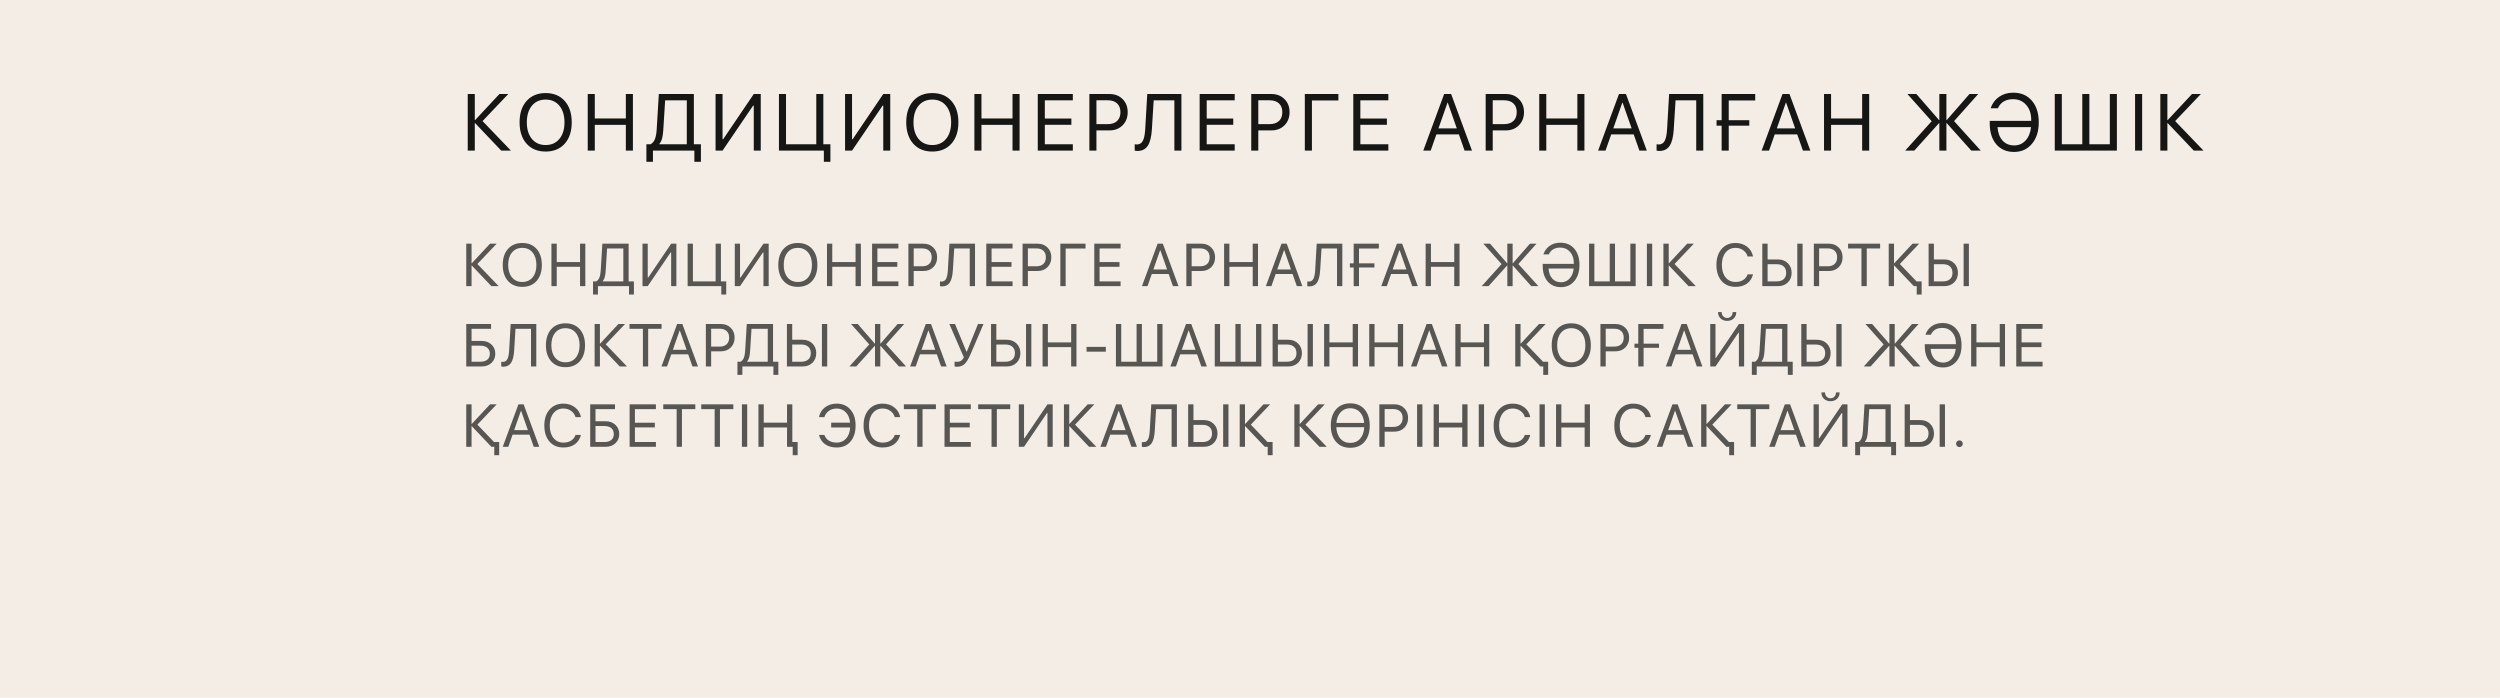 <?xml version="1.0" encoding="UTF-8"?> <svg xmlns="http://www.w3.org/2000/svg" width="498" height="139" viewBox="0 0 498 139" fill="none"> <rect width="498" height="139" fill="#F3EDE6"></rect> <path d="M95.094 52.588L99.33 57H97.883L93.981 52.893H93.934V57H92.879V48.545H93.934V52.441H93.981L97.613 48.545H98.938L95.094 52.588ZM101.193 49.582C101.892 48.797 102.841 48.404 104.041 48.404C105.24 48.404 106.189 48.797 106.888 49.582C107.587 50.367 107.937 51.432 107.937 52.775C107.937 54.119 107.587 55.184 106.888 55.969C106.189 56.75 105.24 57.141 104.041 57.141C102.841 57.141 101.892 56.75 101.193 55.969C100.494 55.184 100.144 54.119 100.144 52.775C100.144 51.432 100.494 50.367 101.193 49.582ZM106.091 50.297C105.587 49.684 104.904 49.377 104.041 49.377C103.177 49.377 102.492 49.684 101.984 50.297C101.48 50.906 101.228 51.732 101.228 52.775C101.228 53.815 101.48 54.641 101.984 55.254C102.492 55.863 103.177 56.168 104.041 56.168C104.904 56.168 105.587 55.863 106.091 55.254C106.599 54.641 106.853 53.815 106.853 52.775C106.853 51.732 106.599 50.906 106.091 50.297ZM116.597 57H115.542V53.15H110.901V57H109.847V48.545H110.901V52.201H115.542V48.545H116.597V57ZM120.657 53.889C120.626 54.412 120.567 54.836 120.481 55.16C120.399 55.484 120.26 55.766 120.065 56.004V56.051H124.167V49.494H120.932L120.657 53.889ZM119.11 57V58.67H118.131V56.051H118.758C119.051 55.895 119.266 55.639 119.403 55.283C119.544 54.924 119.631 54.451 119.667 53.865L119.989 48.545H125.221V56.051H126.276V58.67H125.297V57H119.11ZM133.693 57V50.273H133.6L129.029 57H127.986V48.545H129.029V55.295H129.123L133.693 48.545H134.736V57H133.693ZM144.662 58.67H143.683V57H136.974V48.545H138.029V56.051H142.552V48.545H143.607V56.051H144.662V58.67ZM152.079 57V50.273H151.985L147.415 57H146.372V48.545H147.415V55.295H147.509L152.079 48.545H153.122V57H152.079ZM156.081 49.582C156.78 48.797 157.729 48.404 158.928 48.404C160.128 48.404 161.077 48.797 161.776 49.582C162.475 50.367 162.825 51.432 162.825 52.775C162.825 54.119 162.475 55.184 161.776 55.969C161.077 56.75 160.128 57.141 158.928 57.141C157.729 57.141 156.78 56.75 156.081 55.969C155.381 55.184 155.032 54.119 155.032 52.775C155.032 51.432 155.381 50.367 156.081 49.582ZM160.979 50.297C160.475 49.684 159.792 49.377 158.928 49.377C158.065 49.377 157.38 49.684 156.872 50.297C156.368 50.906 156.116 51.732 156.116 52.775C156.116 53.815 156.368 54.641 156.872 55.254C157.38 55.863 158.065 56.168 158.928 56.168C159.792 56.168 160.475 55.863 160.979 55.254C161.487 54.641 161.741 53.815 161.741 52.775C161.741 51.732 161.487 50.906 160.979 50.297ZM171.485 57H170.43V53.15H165.789V57H164.735V48.545H165.789V52.201H170.43V48.545H171.485V57ZM178.961 56.051V57H173.722V48.545H178.961V49.494H174.777V52.207H178.744V53.145H174.777V56.051H178.961ZM180.952 48.545H183.97C184.763 48.545 185.411 48.799 185.915 49.307C186.423 49.81 186.677 50.461 186.677 51.258C186.677 52.059 186.423 52.713 185.915 53.221C185.407 53.728 184.755 53.982 183.958 53.982H182.007V57H180.952V48.545ZM182.007 49.482V53.045H183.695C184.296 53.045 184.763 52.889 185.095 52.576C185.427 52.26 185.593 51.82 185.593 51.258C185.593 50.695 185.427 50.26 185.095 49.951C184.767 49.639 184.3 49.482 183.695 49.482H182.007ZM194.223 57H193.169V49.494H190.081L189.811 53.836C189.741 54.961 189.534 55.779 189.19 56.291C188.85 56.799 188.339 57.053 187.655 57.053C187.499 57.053 187.362 57.033 187.245 56.994V56.051C187.331 56.074 187.436 56.086 187.561 56.086C187.964 56.086 188.26 55.908 188.452 55.553C188.647 55.197 188.768 54.611 188.815 53.795L189.12 48.545H194.223V57ZM201.705 56.051V57H196.467V48.545H201.705V49.494H197.522V52.207H201.489V53.145H197.522V56.051H201.705ZM203.697 48.545H206.715C207.508 48.545 208.156 48.799 208.66 49.307C209.168 49.81 209.422 50.461 209.422 51.258C209.422 52.059 209.168 52.713 208.66 53.221C208.152 53.728 207.5 53.982 206.703 53.982H204.752V57H203.697V48.545ZM204.752 49.482V53.045H206.439C207.041 53.045 207.508 52.889 207.84 52.576C208.172 52.26 208.338 51.82 208.338 51.258C208.338 50.695 208.172 50.26 207.84 49.951C207.511 49.639 207.045 49.482 206.439 49.482H204.752ZM212.281 57H211.22V48.545H216.236V49.506H212.281V57ZM223.22 56.051V57H217.981V48.545H223.22V49.494H219.036V52.207H223.003V53.145H219.036V56.051H223.22ZM233.648 57L232.799 54.58H229.435L228.586 57H227.478L230.596 48.545H231.639L234.756 57H233.648ZM231.099 49.828L229.746 53.684H232.488L231.135 49.828H231.099ZM236.32 48.545H239.337C240.13 48.545 240.779 48.799 241.283 49.307C241.79 49.81 242.044 50.461 242.044 51.258C242.044 52.059 241.79 52.713 241.283 53.221C240.775 53.728 240.122 53.982 239.326 53.982H237.374V57H236.32V48.545ZM237.374 49.482V53.045H239.062C239.663 53.045 240.13 52.889 240.462 52.576C240.794 52.26 240.96 51.82 240.96 51.258C240.96 50.695 240.794 50.26 240.462 49.951C240.134 49.639 239.667 49.482 239.062 49.482H237.374ZM250.593 57H249.538V53.15H244.897V57H243.843V48.545H244.897V52.201H249.538V48.545H250.593V57ZM258.327 57L257.477 54.58H254.114L253.264 57H252.157L255.274 48.545H256.317L259.434 57H258.327ZM255.778 49.828L254.424 53.684H257.166L255.813 49.828H255.778ZM267.391 57H266.336V49.494H263.248L262.978 53.836C262.908 54.961 262.701 55.779 262.357 56.291C262.018 56.799 261.506 57.053 260.822 57.053C260.666 57.053 260.529 57.033 260.412 56.994V56.051C260.498 56.074 260.603 56.086 260.728 56.086C261.131 56.086 261.428 55.908 261.619 55.553C261.814 55.197 261.935 54.611 261.982 53.795L262.287 48.545H267.391V57ZM274.667 49.506H270.712V52.459H273.783V53.279H270.712V57H269.652V53.279H268.896V52.459H269.652V48.545H274.667V49.506ZM281.317 57L280.468 54.58H277.104L276.255 57H275.147L278.265 48.545H279.308L282.425 57H281.317ZM278.769 49.828L277.415 53.684H280.157L278.804 49.828H278.769ZM290.739 57H289.684V53.15H285.043V57H283.989V48.545H285.043V52.201H289.684V48.545H290.739V57ZM302.457 52.594L306.447 57H305.029L301.361 52.893H301.314V57H300.259V52.893H300.212L296.515 57H295.156L299.111 52.605L295.49 48.545H296.826L300.212 52.441H300.259V48.545H301.314V52.441H301.361L304.759 48.545H306.066L302.457 52.594ZM313.612 55.986C312.937 56.795 312.046 57.199 310.94 57.199C309.835 57.199 308.956 56.826 308.304 56.08C307.655 55.33 307.323 54.31 307.308 53.022V52.559H313.501V52.4C313.509 51.494 313.261 50.754 312.757 50.18C312.253 49.605 311.601 49.318 310.8 49.318C309.69 49.318 308.931 49.772 308.521 50.678H307.437C307.69 49.943 308.114 49.371 308.708 48.961C309.306 48.551 310.011 48.346 310.823 48.346C311.991 48.346 312.917 48.746 313.601 49.547C314.288 50.344 314.632 51.422 314.632 52.781C314.632 54.105 314.292 55.174 313.612 55.986ZM310.964 56.227C311.644 56.227 312.21 55.98 312.663 55.488C313.116 54.992 313.388 54.326 313.478 53.49H308.468C308.534 54.35 308.786 55.022 309.224 55.506C309.665 55.986 310.245 56.227 310.964 56.227ZM316.542 57V48.545H317.596V56.051H320.655V48.545H321.71V56.051H324.768V48.545H325.823V57H316.542ZM329.115 57H328.061V48.545H329.115V57ZM333.568 52.588L337.804 57H336.357L332.455 52.893H332.408V57H331.353V48.545H332.408V52.441H332.455L336.087 48.545H337.412L333.568 52.588ZM345.719 57.141C344.551 57.141 343.624 56.748 342.936 55.963C342.253 55.174 341.911 54.109 341.911 52.77C341.911 51.441 342.256 50.383 342.948 49.594C343.639 48.801 344.563 48.404 345.719 48.404C346.618 48.404 347.383 48.65 348.016 49.143C348.653 49.631 349.049 50.281 349.206 51.094H348.128C347.975 50.57 347.68 50.154 347.243 49.846C346.805 49.533 346.298 49.377 345.719 49.377C344.895 49.377 344.235 49.685 343.739 50.303C343.243 50.92 342.995 51.742 342.995 52.77C342.995 53.809 343.241 54.635 343.733 55.248C344.225 55.861 344.889 56.168 345.725 56.168C346.323 56.168 346.831 56.035 347.249 55.77C347.667 55.504 347.96 55.129 348.128 54.645H349.206C348.999 55.449 348.594 56.066 347.993 56.496C347.391 56.926 346.633 57.141 345.719 57.141ZM351.051 57V48.545H352.106V51.68H354.174C354.971 51.68 355.623 51.93 356.131 52.43C356.639 52.926 356.893 53.565 356.893 54.346C356.893 55.127 356.641 55.766 356.137 56.262C355.633 56.754 354.983 57 354.186 57H351.051ZM352.106 56.051H353.91C354.516 56.051 354.983 55.902 355.311 55.605C355.643 55.309 355.809 54.889 355.809 54.346C355.809 53.799 355.643 53.377 355.311 53.08C354.983 52.779 354.516 52.629 353.91 52.629H352.106V56.051ZM359.078 57H358.024V48.545H359.078V57ZM361.316 48.545H364.334C365.127 48.545 365.775 48.799 366.279 49.307C366.787 49.81 367.041 50.461 367.041 51.258C367.041 52.059 366.787 52.713 366.279 53.221C365.771 53.728 365.119 53.982 364.322 53.982H362.371V57H361.316V48.545ZM362.371 49.482V53.045H364.058C364.66 53.045 365.127 52.889 365.459 52.576C365.791 52.26 365.957 51.82 365.957 51.258C365.957 50.695 365.791 50.26 365.459 49.951C365.131 49.639 364.664 49.482 364.058 49.482H362.371ZM371.857 57H370.802V49.494H368.136V48.545H374.523V49.494H371.857V57ZM381.77 56.051H382.79V58.67H381.811V57H381.237L377.335 52.893H377.288V57H376.233V48.545H377.288V52.441H377.335L380.967 48.545H382.292L378.448 52.588L381.77 56.051ZM384.178 57V48.545H385.233V51.68H387.301C388.098 51.68 388.75 51.93 389.258 52.43C389.766 52.926 390.02 53.565 390.02 54.346C390.02 55.127 389.768 55.766 389.264 56.262C388.76 56.754 388.11 57 387.313 57H384.178ZM385.233 56.051H387.037C387.643 56.051 388.11 55.902 388.438 55.605C388.77 55.309 388.936 54.889 388.936 54.346C388.936 53.799 388.77 53.377 388.438 53.08C388.11 52.779 387.643 52.629 387.037 52.629H385.233V56.051ZM392.205 57H391.151V48.545H392.205V57ZM98.662 70.463C98.662 71.209 98.408 71.818 97.9 72.291C97.397 72.764 96.748 73 95.955 73H92.879V64.545H97.818V65.494H93.934V67.914H95.943C96.74 67.914 97.393 68.152 97.9 68.629C98.408 69.102 98.662 69.713 98.662 70.463ZM93.934 72.051H95.68C96.285 72.051 96.752 71.914 97.08 71.641C97.412 71.363 97.578 70.971 97.578 70.463C97.578 69.951 97.412 69.557 97.08 69.279C96.752 69.002 96.285 68.863 95.68 68.863H93.934V72.051ZM106.83 73H105.775V65.494H102.687L102.418 69.836C102.347 70.961 102.14 71.779 101.796 72.291C101.457 72.799 100.945 73.053 100.261 73.053C100.105 73.053 99.968 73.033 99.851 72.994V72.051C99.937 72.074 100.043 72.086 100.168 72.086C100.57 72.086 100.867 71.908 101.058 71.553C101.253 71.197 101.375 70.611 101.421 69.795L101.726 64.545H106.83V73ZM109.794 65.582C110.493 64.797 111.442 64.404 112.642 64.404C113.841 64.404 114.79 64.797 115.489 65.582C116.189 66.367 116.538 67.432 116.538 68.775C116.538 70.119 116.189 71.184 115.489 71.969C114.79 72.75 113.841 73.141 112.642 73.141C111.442 73.141 110.493 72.75 109.794 71.969C109.095 71.184 108.745 70.119 108.745 68.775C108.745 67.432 109.095 66.367 109.794 65.582ZM114.692 66.297C114.189 65.684 113.505 65.377 112.642 65.377C111.778 65.377 111.093 65.684 110.585 66.297C110.081 66.906 109.829 67.732 109.829 68.775C109.829 69.814 110.081 70.641 110.585 71.254C111.093 71.863 111.778 72.168 112.642 72.168C113.505 72.168 114.189 71.863 114.692 71.254C115.2 70.641 115.454 69.814 115.454 68.775C115.454 67.732 115.2 66.906 114.692 66.297ZM120.663 68.588L124.899 73H123.452L119.549 68.893H119.503V73H118.448V64.545H119.503V68.441H119.549L123.182 64.545H124.506L120.663 68.588ZM129.117 73H128.063V65.494H125.397V64.545H131.783V65.494H129.117V73ZM137.935 73L137.086 70.58H133.722L132.873 73H131.765L134.882 64.545H135.925L139.043 73H137.935ZM135.386 65.828L134.033 69.684H136.775L135.421 65.828H135.386ZM140.607 64.545H143.624C144.417 64.545 145.066 64.799 145.569 65.307C146.077 65.811 146.331 66.461 146.331 67.258C146.331 68.059 146.077 68.713 145.569 69.221C145.062 69.728 144.409 69.982 143.612 69.982H141.661V73H140.607V64.545ZM141.661 65.482V69.045H143.349C143.95 69.045 144.417 68.889 144.749 68.576C145.081 68.26 145.247 67.82 145.247 67.258C145.247 66.695 145.081 66.26 144.749 65.951C144.421 65.639 143.954 65.482 143.349 65.482H141.661ZM149.424 69.889C149.393 70.412 149.335 70.836 149.249 71.16C149.167 71.484 149.028 71.766 148.833 72.004V72.051H152.934V65.494H149.7L149.424 69.889ZM147.878 73V74.67H146.899V72.051H147.526C147.819 71.894 148.034 71.639 148.171 71.283C148.311 70.924 148.399 70.451 148.434 69.865L148.756 64.545H153.989V72.051H155.044V74.67H154.065V73H147.878ZM156.754 73V64.545H157.809V67.68H159.877C160.674 67.68 161.326 67.93 161.834 68.43C162.342 68.926 162.596 69.564 162.596 70.346C162.596 71.127 162.344 71.766 161.84 72.262C161.336 72.754 160.686 73 159.889 73H156.754ZM157.809 72.051H159.613C160.219 72.051 160.686 71.902 161.014 71.606C161.346 71.309 161.512 70.889 161.512 70.346C161.512 69.799 161.346 69.377 161.014 69.08C160.686 68.779 160.219 68.629 159.613 68.629H157.809V72.051ZM164.781 73H163.727V64.545H164.781V73ZM176.499 68.594L180.489 73H179.071L175.404 68.893H175.357V73H174.302V68.893H174.255L170.558 73H169.198L173.154 68.606L169.532 64.545H170.868L174.255 68.441H174.302V64.545H175.357V68.441H175.404L178.802 64.545H180.109L176.499 68.594ZM187.467 73L186.618 70.58H183.255L182.405 73H181.298L184.415 64.545H185.458L188.575 73H187.467ZM184.919 65.828L183.565 69.684H186.307L184.954 65.828H184.919ZM190.619 73.059C190.408 73.059 190.252 73.033 190.151 72.982V72.033C190.276 72.064 190.432 72.08 190.619 72.08C190.936 72.08 191.203 72.01 191.422 71.869C191.641 71.728 191.834 71.504 192.002 71.195L189.114 64.545H190.239L192.506 70.023H192.6L194.815 64.545H195.91L193.321 70.58C192.918 71.518 192.522 72.166 192.131 72.525C191.744 72.881 191.24 73.059 190.619 73.059ZM197.416 73V64.545H198.47V67.68H200.539C201.336 67.68 201.988 67.93 202.496 68.43C203.004 68.926 203.258 69.564 203.258 70.346C203.258 71.127 203.006 71.766 202.502 72.262C201.998 72.754 201.347 73 200.551 73H197.416ZM198.47 72.051H200.275C200.881 72.051 201.347 71.902 201.676 71.606C202.008 71.309 202.174 70.889 202.174 70.346C202.174 69.799 202.008 69.377 201.676 69.08C201.347 68.779 200.881 68.629 200.275 68.629H198.47V72.051ZM205.443 73H204.388V64.545H205.443V73ZM214.431 73H213.376V69.15H208.736V73H207.681V64.545H208.736V68.201H213.376V64.545H214.431V73ZM220.284 70.047H216.44V69.098H220.284V70.047ZM222.293 73V64.545H223.348V72.051H226.407V64.545H227.461V72.051H230.52V64.545H231.575V73H222.293ZM239.308 73L238.459 70.58H235.096L234.246 73H233.139L236.256 64.545H237.299L240.416 73H239.308ZM236.76 65.828L235.406 69.684H238.148L236.795 65.828H236.76ZM241.98 73V64.545H243.035V72.051H246.093V64.545H247.148V72.051H250.206V64.545H251.261V73H241.98ZM253.499 73V64.545H254.554V67.68H256.622C257.419 67.68 258.071 67.93 258.579 68.43C259.087 68.926 259.341 69.564 259.341 70.346C259.341 71.127 259.089 71.766 258.585 72.262C258.081 72.754 257.431 73 256.634 73H253.499ZM254.554 72.051H256.358C256.964 72.051 257.431 71.902 257.759 71.606C258.091 71.309 258.257 70.889 258.257 70.346C258.257 69.799 258.091 69.377 257.759 69.08C257.431 68.779 256.964 68.629 256.358 68.629H254.554V72.051ZM261.526 73H260.472V64.545H261.526V73ZM270.514 73H269.459V69.15H264.819V73H263.764V64.545H264.819V68.201H269.459V64.545H270.514V73ZM279.502 73H278.447V69.15H273.807V73H272.752V64.545H273.807V68.201H278.447V64.545H279.502V73ZM287.236 73L286.386 70.58H283.023L282.173 73H281.066L284.183 64.545H285.226L288.343 73H287.236ZM284.687 65.828L283.333 69.684H286.076L284.722 65.828H284.687ZM296.657 73H295.602V69.15H290.962V73H289.907V64.545H290.962V68.201H295.602V64.545H296.657V73ZM307.373 72.051H308.393V74.67H307.414V73H306.84L302.938 68.893H302.891V73H301.836V64.545H302.891V68.441H302.938L306.57 64.545H307.895L304.051 68.588L307.373 72.051ZM310.15 65.582C310.849 64.797 311.798 64.404 312.998 64.404C314.197 64.404 315.146 64.797 315.845 65.582C316.544 66.367 316.894 67.432 316.894 68.775C316.894 70.119 316.544 71.184 315.845 71.969C315.146 72.75 314.197 73.141 312.998 73.141C311.798 73.141 310.849 72.75 310.15 71.969C309.451 71.184 309.101 70.119 309.101 68.775C309.101 67.432 309.451 66.367 310.15 65.582ZM315.048 66.297C314.544 65.684 313.861 65.377 312.998 65.377C312.134 65.377 311.449 65.684 310.941 66.297C310.437 66.906 310.185 67.732 310.185 68.775C310.185 69.814 310.437 70.641 310.941 71.254C311.449 71.863 312.134 72.168 312.998 72.168C313.861 72.168 314.544 71.863 315.048 71.254C315.556 70.641 315.81 69.814 315.81 68.775C315.81 67.732 315.556 66.906 315.048 66.297ZM318.804 64.545H321.821C322.614 64.545 323.263 64.799 323.767 65.307C324.274 65.811 324.528 66.461 324.528 67.258C324.528 68.059 324.274 68.713 323.767 69.221C323.259 69.728 322.606 69.982 321.81 69.982H319.858V73H318.804V64.545ZM319.858 65.482V69.045H321.546C322.148 69.045 322.614 68.889 322.946 68.576C323.278 68.26 323.444 67.82 323.444 67.258C323.444 66.695 323.278 66.26 322.946 65.951C322.618 65.639 322.151 65.482 321.546 65.482H319.858ZM331.36 65.506H327.405V68.459H330.475V69.279H327.405V73H326.344V69.279H325.588V68.459H326.344V64.545H331.36V65.506ZM338.01 73L337.16 70.58H333.797L332.947 73H331.84L334.957 64.545H336L339.117 73H338.01ZM335.461 65.828L334.107 69.684H336.85L335.496 65.828H335.461ZM346.388 73V66.273H346.295L341.724 73H340.681V64.545H341.724V71.295H341.818L346.388 64.545H347.431V73H346.388ZM342.234 62.166H342.955C342.955 62.498 343.058 62.777 343.265 63.004C343.472 63.227 343.734 63.338 344.05 63.338C344.367 63.338 344.629 63.227 344.836 63.004C345.043 62.777 345.146 62.498 345.146 62.166H345.867C345.867 62.682 345.697 63.103 345.357 63.432C345.021 63.756 344.586 63.918 344.05 63.918C343.515 63.918 343.078 63.756 342.738 63.432C342.402 63.103 342.234 62.682 342.234 62.166ZM351.491 69.889C351.46 70.412 351.401 70.836 351.316 71.16C351.234 71.484 351.095 71.766 350.9 72.004V72.051H355.001V65.494H351.767L351.491 69.889ZM349.944 73V74.67H348.966V72.051H349.593C349.886 71.894 350.101 71.639 350.237 71.283C350.378 70.924 350.466 70.451 350.501 69.865L350.823 64.545H356.056V72.051H357.11V74.67H356.132V73H349.944ZM358.821 73V64.545H359.876V67.68H361.944C362.741 67.68 363.393 67.93 363.901 68.43C364.409 68.926 364.663 69.564 364.663 70.346C364.663 71.127 364.411 71.766 363.907 72.262C363.403 72.754 362.753 73 361.956 73H358.821ZM359.876 72.051H361.68C362.286 72.051 362.753 71.902 363.081 71.606C363.413 71.309 363.579 70.889 363.579 70.346C363.579 69.799 363.413 69.377 363.081 69.08C362.753 68.779 362.286 68.629 361.68 68.629H359.876V72.051ZM366.848 73H365.794V64.545H366.848V73ZM378.566 68.594L382.556 73H381.138L377.47 68.893H377.424V73H376.369V68.893H376.322L372.625 73H371.265L375.22 68.606L371.599 64.545H372.935L376.322 68.441H376.369V64.545H377.424V68.441H377.47L380.869 64.545H382.175L378.566 68.594ZM389.722 71.986C389.046 72.795 388.155 73.199 387.05 73.199C385.945 73.199 385.066 72.826 384.413 72.08C383.765 71.33 383.433 70.311 383.417 69.022V68.559H389.611V68.4C389.618 67.494 389.37 66.754 388.866 66.18C388.362 65.606 387.71 65.318 386.909 65.318C385.8 65.318 385.04 65.772 384.63 66.678H383.546C383.8 65.943 384.224 65.371 384.818 64.961C385.415 64.551 386.12 64.346 386.933 64.346C388.101 64.346 389.027 64.746 389.71 65.547C390.398 66.344 390.741 67.422 390.741 68.781C390.741 70.106 390.402 71.174 389.722 71.986ZM387.073 72.227C387.753 72.227 388.32 71.981 388.773 71.488C389.226 70.992 389.497 70.326 389.587 69.49H384.577C384.644 70.35 384.896 71.022 385.333 71.506C385.775 71.986 386.355 72.227 387.073 72.227ZM399.401 73H398.346V69.15H393.706V73H392.651V64.545H393.706V68.201H398.346V64.545H399.401V73ZM406.877 72.051V73H401.639V64.545H406.877V65.494H402.694V68.207H406.66V69.144H402.694V72.051H406.877ZM98.416 88.051H99.436V90.67H98.457V89H97.883L93.981 84.893H93.934V89H92.879V80.545H93.934V84.441H93.981L97.613 80.545H98.938L95.094 84.588L98.416 88.051ZM106.32 89L105.47 86.58H102.107L101.257 89H100.15L103.267 80.545H104.31L107.427 89H106.32ZM103.771 81.828L102.418 85.684H105.16L103.806 81.828H103.771ZM112.237 89.141C111.069 89.141 110.142 88.748 109.454 87.963C108.771 87.174 108.429 86.109 108.429 84.769C108.429 83.441 108.774 82.383 109.466 81.594C110.157 80.801 111.081 80.404 112.237 80.404C113.136 80.404 113.901 80.65 114.534 81.143C115.171 81.631 115.567 82.281 115.724 83.094H114.646C114.493 82.57 114.198 82.154 113.761 81.846C113.323 81.533 112.815 81.377 112.237 81.377C111.413 81.377 110.753 81.686 110.257 82.303C109.761 82.92 109.513 83.742 109.513 84.769C109.513 85.809 109.759 86.635 110.251 87.248C110.743 87.861 111.407 88.168 112.243 88.168C112.841 88.168 113.349 88.035 113.767 87.769C114.185 87.504 114.478 87.129 114.646 86.644H115.724C115.517 87.449 115.112 88.066 114.511 88.496C113.909 88.926 113.151 89.141 112.237 89.141ZM123.352 86.463C123.352 87.209 123.098 87.818 122.59 88.291C122.086 88.764 121.438 89 120.645 89H117.569V80.545H122.508V81.494H118.624V83.914H120.633C121.43 83.914 122.083 84.152 122.59 84.629C123.098 85.102 123.352 85.713 123.352 86.463ZM118.624 88.051H120.37C120.975 88.051 121.442 87.914 121.77 87.641C122.102 87.363 122.268 86.971 122.268 86.463C122.268 85.951 122.102 85.557 121.77 85.279C121.442 85.002 120.975 84.863 120.37 84.863H118.624V88.051ZM130.658 88.051V89H125.42V80.545H130.658V81.494H126.475V84.207H130.441V85.144H126.475V88.051H130.658ZM135.843 89H134.789V81.494H132.123V80.545H138.509V81.494H135.843V89ZM143.413 89H142.359V81.494H139.693V80.545H146.079V81.494H143.413V89ZM148.844 89H147.79V80.545H148.844V89ZM157.832 88.051H158.887V90.67H157.908V89H157.832H156.778V88.051V85.15H152.137V89H151.082V80.545H152.137V84.201H156.778V80.545H157.832V88.051ZM166.655 89.141C165.738 89.141 164.974 88.926 164.364 88.496C163.755 88.062 163.347 87.445 163.14 86.644H164.218C164.386 87.129 164.683 87.504 165.109 87.769C165.534 88.035 166.048 88.168 166.65 88.168C167.435 88.168 168.07 87.897 168.554 87.353C169.042 86.807 169.304 86.072 169.339 85.15H165.571V84.201H169.321C169.259 83.338 168.986 82.652 168.501 82.144C168.021 81.633 167.405 81.377 166.655 81.377C166.073 81.377 165.56 81.533 165.114 81.846C164.669 82.158 164.37 82.574 164.218 83.094H163.14C163.296 82.285 163.695 81.635 164.335 81.143C164.98 80.65 165.753 80.404 166.655 80.404C167.812 80.404 168.73 80.801 169.409 81.594C170.093 82.383 170.435 83.441 170.435 84.769C170.435 86.109 170.095 87.174 169.415 87.963C168.739 88.748 167.82 89.141 166.655 89.141ZM175.831 89.141C174.663 89.141 173.735 88.748 173.048 87.963C172.364 87.174 172.022 86.109 172.022 84.769C172.022 83.441 172.368 82.383 173.059 81.594C173.751 80.801 174.675 80.404 175.831 80.404C176.729 80.404 177.495 80.65 178.128 81.143C178.764 81.631 179.161 82.281 179.317 83.094H178.239C178.087 82.57 177.792 82.154 177.354 81.846C176.917 81.533 176.409 81.377 175.831 81.377C175.007 81.377 174.346 81.686 173.85 82.303C173.354 82.92 173.106 83.742 173.106 84.769C173.106 85.809 173.352 86.635 173.844 87.248C174.337 87.861 175.001 88.168 175.837 88.168C176.434 88.168 176.942 88.035 177.36 87.769C177.778 87.504 178.071 87.129 178.239 86.644H179.317C179.11 87.449 178.706 88.066 178.104 88.496C177.503 88.926 176.745 89.141 175.831 89.141ZM183.77 89H182.715V81.494H180.049V80.545H186.436V81.494H183.77V89ZM193.385 88.051V89H188.146V80.545H193.385V81.494H189.201V84.207H193.168V85.144H189.201V88.051H193.385ZM198.57 89H197.515V81.494H194.849V80.545H201.236V81.494H198.57V89ZM208.653 89V82.273H208.559L203.989 89H202.946V80.545H203.989V87.295H204.083L208.653 80.545H209.696V89H208.653ZM214.149 84.588L218.385 89H216.938L213.035 84.893H212.989V89H211.934V80.545H212.989V84.441H213.035L216.668 80.545H217.993L214.149 84.588ZM225.375 89L224.525 86.58H221.162L220.312 89H219.205L222.322 80.545H223.365L226.482 89H225.375ZM222.826 81.828L221.472 85.684H224.215L222.861 81.828H222.826ZM234.439 89H233.384V81.494H230.296L230.027 85.836C229.956 86.961 229.749 87.779 229.406 88.291C229.066 88.799 228.554 89.053 227.87 89.053C227.714 89.053 227.577 89.033 227.46 88.994V88.051C227.546 88.074 227.652 88.086 227.777 88.086C228.179 88.086 228.476 87.908 228.667 87.553C228.863 87.197 228.984 86.611 229.031 85.795L229.335 80.545H234.439V89ZM236.682 89V80.545H237.737V83.68H239.806C240.602 83.68 241.255 83.93 241.763 84.43C242.27 84.926 242.524 85.564 242.524 86.346C242.524 87.127 242.272 87.766 241.768 88.262C241.265 88.754 240.614 89 239.817 89H236.682ZM237.737 88.051H239.542C240.147 88.051 240.614 87.902 240.942 87.606C241.274 87.309 241.44 86.889 241.44 86.346C241.44 85.799 241.274 85.377 240.942 85.08C240.614 84.779 240.147 84.629 239.542 84.629H237.737V88.051ZM244.71 89H243.655V80.545H244.71V89ZM252.485 88.051H253.504V90.67H252.526V89H251.952L248.049 84.893H248.002V89H246.948V80.545H248.002V84.441H248.049L251.682 80.545H253.006L249.163 84.588L252.485 88.051ZM260.048 84.588L264.285 89H262.837L258.935 84.893H258.888V89H257.833V80.545H258.888V84.441H258.935L262.568 80.545H263.892L260.048 84.588ZM271.761 85.092H266.188C266.243 86.061 266.517 86.826 267.009 87.389C267.501 87.947 268.159 88.227 268.983 88.227C269.8 88.227 270.452 87.945 270.94 87.383C271.433 86.82 271.706 86.057 271.761 85.092ZM266.206 84.254H271.743C271.665 83.34 271.382 82.623 270.894 82.103C270.405 81.58 269.769 81.318 268.983 81.318C268.198 81.318 267.56 81.58 267.067 82.103C266.575 82.627 266.288 83.344 266.206 84.254ZM268.983 80.346C270.183 80.346 271.126 80.744 271.813 81.541C272.505 82.334 272.851 83.41 272.851 84.769C272.851 86.129 272.505 87.207 271.813 88.004C271.126 88.801 270.183 89.199 268.983 89.199C267.776 89.199 266.827 88.801 266.136 88.004C265.444 87.207 265.099 86.129 265.099 84.769C265.099 83.41 265.446 82.334 266.142 81.541C266.841 80.744 267.788 80.346 268.983 80.346ZM274.766 80.545H277.784C278.577 80.545 279.225 80.799 279.729 81.307C280.237 81.811 280.491 82.461 280.491 83.258C280.491 84.059 280.237 84.713 279.729 85.221C279.221 85.728 278.569 85.982 277.772 85.982H275.821V89H274.766V80.545ZM275.821 81.482V85.045H277.508C278.11 85.045 278.577 84.889 278.909 84.576C279.241 84.26 279.407 83.82 279.407 83.258C279.407 82.695 279.241 82.26 278.909 81.951C278.581 81.639 278.114 81.482 277.508 81.482H275.821ZM283.344 89H282.289V80.545H283.344V89ZM292.332 89H291.277V85.15H286.636V89H285.582V80.545H286.636V84.201H291.277V80.545H292.332V89ZM295.624 89H294.569V80.545H295.624V89ZM301.342 89.141C300.174 89.141 299.247 88.748 298.559 87.963C297.876 87.174 297.534 86.109 297.534 84.769C297.534 83.441 297.879 82.383 298.571 81.594C299.262 80.801 300.186 80.404 301.342 80.404C302.241 80.404 303.006 80.65 303.639 81.143C304.276 81.631 304.672 82.281 304.829 83.094H303.751C303.598 82.57 303.303 82.154 302.866 81.846C302.428 81.533 301.92 81.377 301.342 81.377C300.518 81.377 299.858 81.686 299.362 82.303C298.866 82.92 298.618 83.742 298.618 84.769C298.618 85.809 298.864 86.635 299.356 87.248C299.848 87.861 300.512 88.168 301.348 88.168C301.946 88.168 302.454 88.035 302.872 87.769C303.29 87.504 303.583 87.129 303.751 86.644H304.829C304.622 87.449 304.217 88.066 303.616 88.496C303.014 88.926 302.256 89.141 301.342 89.141ZM307.729 89H306.674V80.545H307.729V89ZM316.716 89H315.662V85.15H311.021V89H309.966V80.545H311.021V84.201H315.662V80.545H316.716V89ZM325.376 89.141C324.208 89.141 323.28 88.748 322.592 87.963C321.909 87.174 321.567 86.109 321.567 84.769C321.567 83.441 321.913 82.383 322.604 81.594C323.296 80.801 324.219 80.404 325.376 80.404C326.274 80.404 327.04 80.65 327.673 81.143C328.309 81.631 328.706 82.281 328.862 83.094H327.784C327.631 82.57 327.337 82.154 326.899 81.846C326.462 81.533 325.954 81.377 325.376 81.377C324.551 81.377 323.891 81.686 323.395 82.303C322.899 82.92 322.651 83.742 322.651 84.769C322.651 85.809 322.897 86.635 323.389 87.248C323.881 87.861 324.546 88.168 325.381 88.168C325.979 88.168 326.487 88.035 326.905 87.769C327.323 87.504 327.616 87.129 327.784 86.644H328.862C328.655 87.449 328.251 88.066 327.649 88.496C327.048 88.926 326.29 89.141 325.376 89.141ZM336.203 89L335.354 86.58H331.99L331.141 89H330.033L333.151 80.545H334.194L337.311 89H336.203ZM333.654 81.828L332.301 85.684H335.043L333.69 81.828H333.654ZM344.412 88.051H345.431V90.67H344.453V89H343.879L339.976 84.893H339.929V89H338.875V80.545H339.929V84.441H339.976L343.609 80.545H344.933L341.09 84.588L344.412 88.051ZM349.779 89H348.724V81.494H346.058V80.545H352.445V81.494H349.779V89ZM358.596 89L357.747 86.58H354.384L353.534 89H352.426L355.544 80.545H356.587L359.704 89H358.596ZM356.048 81.828L354.694 85.684H357.436L356.083 81.828H356.048ZM366.975 89V82.273H366.881L362.311 89H361.268V80.545H362.311V87.295H362.405L366.975 80.545H368.018V89H366.975ZM362.821 78.166H363.541C363.541 78.498 363.645 78.777 363.852 79.004C364.059 79.227 364.321 79.338 364.637 79.338C364.953 79.338 365.215 79.227 365.422 79.004C365.629 78.777 365.733 78.498 365.733 78.166H366.453C366.453 78.682 366.283 79.103 365.944 79.432C365.608 79.756 365.172 79.918 364.637 79.918C364.102 79.918 363.664 79.756 363.324 79.432C362.989 79.103 362.821 78.682 362.821 78.166ZM372.078 85.889C372.047 86.412 371.988 86.836 371.902 87.16C371.82 87.484 371.681 87.766 371.486 88.004V88.051H375.588V81.494H372.353L372.078 85.889ZM370.531 89V90.67H369.552V88.051H370.179C370.472 87.894 370.687 87.639 370.824 87.283C370.965 86.924 371.052 86.451 371.088 85.865L371.41 80.545H376.642V88.051H377.697V90.67H376.719V89H370.531ZM379.408 89V80.545H380.462V83.68H382.531C383.327 83.68 383.98 83.93 384.488 84.43C384.995 84.926 385.249 85.564 385.249 86.346C385.249 87.127 384.997 87.766 384.493 88.262C383.99 88.754 383.339 89 382.542 89H379.408ZM380.462 88.051H382.267C382.872 88.051 383.339 87.902 383.667 87.606C383.999 87.309 384.165 86.889 384.165 86.346C384.165 85.799 383.999 85.377 383.667 85.08C383.339 84.779 382.872 84.629 382.267 84.629H380.462V88.051ZM387.435 89H386.38V80.545H387.435V89ZM390.792 88.865C390.663 88.994 390.505 89.059 390.317 89.059C390.13 89.059 389.971 88.994 389.843 88.865C389.714 88.736 389.649 88.578 389.649 88.391C389.649 88.203 389.714 88.045 389.843 87.916C389.971 87.787 390.13 87.723 390.317 87.723C390.505 87.723 390.663 87.787 390.792 87.916C390.921 88.045 390.985 88.203 390.985 88.391C390.985 88.578 390.921 88.736 390.792 88.865Z" fill="#161615" fill-opacity="0.7"></path> <path d="M96.125 24.117L101.773 30H99.844L94.641 24.523H94.578V30H93.172V18.727H94.578V23.922H94.641L99.484 18.727H101.25L96.125 24.117ZM104.897 20.109C105.829 19.062 107.095 18.539 108.694 18.539C110.293 18.539 111.559 19.062 112.491 20.109C113.423 21.156 113.889 22.576 113.889 24.367C113.889 26.159 113.423 27.578 112.491 28.625C111.559 29.667 110.293 30.188 108.694 30.188C107.095 30.188 105.829 29.667 104.897 28.625C103.965 27.578 103.499 26.159 103.499 24.367C103.499 22.576 103.965 21.156 104.897 20.109ZM111.428 21.062C110.757 20.245 109.845 19.836 108.694 19.836C107.543 19.836 106.629 20.245 105.952 21.062C105.28 21.875 104.944 22.977 104.944 24.367C104.944 25.753 105.28 26.854 105.952 27.672C106.629 28.484 107.543 28.891 108.694 28.891C109.845 28.891 110.757 28.484 111.428 27.672C112.106 26.854 112.444 25.753 112.444 24.367C112.444 22.977 112.106 21.875 111.428 21.062ZM126.076 30H124.669V24.867H118.482V30H117.076V18.727H118.482V23.602H124.669V18.727H126.076V30ZM132.129 25.852C132.087 26.549 132.009 27.115 131.895 27.547C131.785 27.979 131.6 28.354 131.34 28.672V28.734H136.809V19.992H132.496L132.129 25.852ZM130.067 30V32.227H128.762V28.734H129.598C129.988 28.526 130.275 28.185 130.457 27.711C130.645 27.232 130.762 26.602 130.809 25.82L131.238 18.727H138.215V28.734H139.621V32.227H138.317V30H130.067ZM150.151 30V21.031H150.026L143.932 30H142.542V18.727H143.932V27.727H144.057L150.151 18.727H151.542V30H150.151ZM165.416 32.227H164.111V30H155.166V18.727H156.572V28.734H162.603V18.727H164.009V28.734H165.416V32.227ZM175.946 30V21.031H175.821L169.727 30H168.336V18.727H169.727V27.727H169.852L175.946 18.727H177.336V30H175.946ZM181.921 20.109C182.853 19.062 184.119 18.539 185.718 18.539C187.317 18.539 188.582 19.062 189.515 20.109C190.447 21.156 190.913 22.576 190.913 24.367C190.913 26.159 190.447 27.578 189.515 28.625C188.582 29.667 187.317 30.188 185.718 30.188C184.119 30.188 182.853 29.667 181.921 28.625C180.989 27.578 180.522 26.159 180.522 24.367C180.522 22.576 180.989 21.156 181.921 20.109ZM188.452 21.062C187.78 20.245 186.869 19.836 185.718 19.836C184.567 19.836 183.653 20.245 182.976 21.062C182.304 21.875 181.968 22.977 181.968 24.367C181.968 25.753 182.304 26.854 182.976 27.672C183.653 28.484 184.567 28.891 185.718 28.891C186.869 28.891 187.78 28.484 188.452 27.672C189.129 26.854 189.468 25.753 189.468 24.367C189.468 22.977 189.129 21.875 188.452 21.062ZM203.099 30H201.693V24.867H195.506V30H194.099V18.727H195.506V23.602H201.693V18.727H203.099V30ZM213.707 28.734V30H206.723V18.727H213.707V19.992H208.129V23.609H213.418V24.859H208.129V28.734H213.707ZM217.003 18.727H221.027C222.084 18.727 222.948 19.065 223.62 19.742C224.297 20.414 224.636 21.281 224.636 22.344C224.636 23.412 224.297 24.284 223.62 24.961C222.943 25.638 222.073 25.977 221.011 25.977H218.409V30H217.003V18.727ZM218.409 19.977V24.727H220.659C221.461 24.727 222.084 24.518 222.527 24.102C222.969 23.68 223.191 23.094 223.191 22.344C223.191 21.594 222.969 21.013 222.527 20.602C222.089 20.185 221.467 19.977 220.659 19.977H218.409ZM235.338 30H233.932V19.992H229.814L229.455 25.781C229.361 27.281 229.085 28.372 228.627 29.055C228.174 29.732 227.491 30.07 226.58 30.07C226.372 30.07 226.189 30.044 226.033 29.992V28.734C226.148 28.766 226.288 28.781 226.455 28.781C226.991 28.781 227.387 28.544 227.643 28.07C227.903 27.596 228.064 26.815 228.127 25.727L228.533 18.727H235.338V30ZM245.954 28.734V30H238.969V18.727H245.954V19.992H240.376V23.609H245.665V24.859H240.376V28.734H245.954ZM249.249 18.727H253.273C254.33 18.727 255.195 19.065 255.867 19.742C256.544 20.414 256.882 21.281 256.882 22.344C256.882 23.412 256.544 24.284 255.867 24.961C255.189 25.638 254.32 25.977 253.257 25.977H250.656V30H249.249V18.727ZM250.656 19.977V24.727H252.906C253.708 24.727 254.33 24.518 254.773 24.102C255.216 23.68 255.437 23.094 255.437 22.344C255.437 21.594 255.216 21.013 254.773 20.602C254.335 20.185 253.713 19.977 252.906 19.977H250.656ZM261.334 30H259.92V18.727H266.607V20.008H261.334V30ZM276.559 28.734V30H269.575V18.727H276.559V19.992H270.981V23.609H276.27V24.859H270.981V28.734H276.559ZM291.744 30L290.612 26.773H286.127L284.994 30H283.518L287.674 18.727H289.065L293.221 30H291.744ZM288.346 20.438L286.541 25.578H290.197L288.393 20.438H288.346ZM295.946 18.727H299.97C301.027 18.727 301.892 19.065 302.563 19.742C303.241 20.414 303.579 21.281 303.579 22.344C303.579 23.412 303.241 24.284 302.563 24.961C301.886 25.638 301.017 25.977 299.954 25.977H297.352V30H295.946V18.727ZM297.352 19.977V24.727H299.602C300.405 24.727 301.027 24.518 301.47 24.102C301.912 23.68 302.134 23.094 302.134 22.344C302.134 21.594 301.912 21.013 301.47 20.602C301.032 20.185 300.41 19.977 299.602 19.977H297.352ZM315.617 30H314.211V24.867H308.023V30H306.617V18.727H308.023V23.602H314.211V18.727H315.617V30ZM326.569 30L325.436 26.773H320.952L319.819 30H318.342L322.498 18.727H323.889L328.045 30H326.569ZM323.17 20.438L321.366 25.578H325.022L323.217 20.438H323.17ZM339.294 30H337.888V19.992H333.771L333.411 25.781C333.318 27.281 333.041 28.372 332.583 29.055C332.13 29.732 331.448 30.07 330.536 30.07C330.328 30.07 330.146 30.044 329.989 29.992V28.734C330.104 28.766 330.245 28.781 330.411 28.781C330.948 28.781 331.344 28.544 331.599 28.07C331.859 27.596 332.021 26.815 332.083 25.727L332.489 18.727H339.294V30ZM349.637 20.008H344.363V23.945H348.457V25.039H344.363V30H342.949V25.039H341.941V23.945H342.949V18.727H349.637V20.008ZM359.143 30L358.01 26.773H353.526L352.393 30H350.917L355.073 18.727H356.463L360.62 30H359.143ZM355.745 20.438L353.94 25.578H357.596L355.792 20.438H355.745ZM372.345 30H370.939V24.867H364.751V30H363.345V18.727H364.751V23.602H370.939V18.727H372.345V30ZM389.249 24.125L394.569 30H392.678L387.788 24.523H387.725V30H386.319V24.523H386.257L381.327 30H379.514L384.788 24.141L379.96 18.727H381.741L386.257 23.922H386.319V18.727H387.725V23.922H387.788L392.319 18.727H394.061L389.249 24.125ZM404.763 28.648C403.862 29.727 402.675 30.266 401.201 30.266C399.727 30.266 398.555 29.768 397.685 28.773C396.82 27.773 396.378 26.414 396.357 24.695V24.078H404.615V23.867C404.625 22.659 404.294 21.672 403.622 20.906C402.951 20.141 402.081 19.758 401.013 19.758C399.534 19.758 398.521 20.362 397.974 21.57H396.529C396.867 20.591 397.432 19.828 398.224 19.281C399.021 18.734 399.961 18.461 401.044 18.461C402.602 18.461 403.836 18.995 404.747 20.062C405.664 21.125 406.122 22.562 406.122 24.375C406.122 26.141 405.669 27.565 404.763 28.648ZM401.232 28.969C402.138 28.969 402.893 28.641 403.497 27.984C404.102 27.323 404.464 26.435 404.583 25.32H397.904C397.992 26.466 398.328 27.362 398.912 28.008C399.5 28.648 400.274 28.969 401.232 28.969ZM409.309 30V18.727H410.715V28.734H414.793V18.727H416.199V28.734H420.277V18.727H421.684V30H409.309ZM426.714 30H425.307V18.727H426.714V30ZM433.291 24.117L438.939 30H437.009L431.806 24.523H431.744V30H430.337V18.727H431.744V23.922H431.806L436.65 18.727H438.416L433.291 24.117Z" fill="#161615"></path> </svg> 